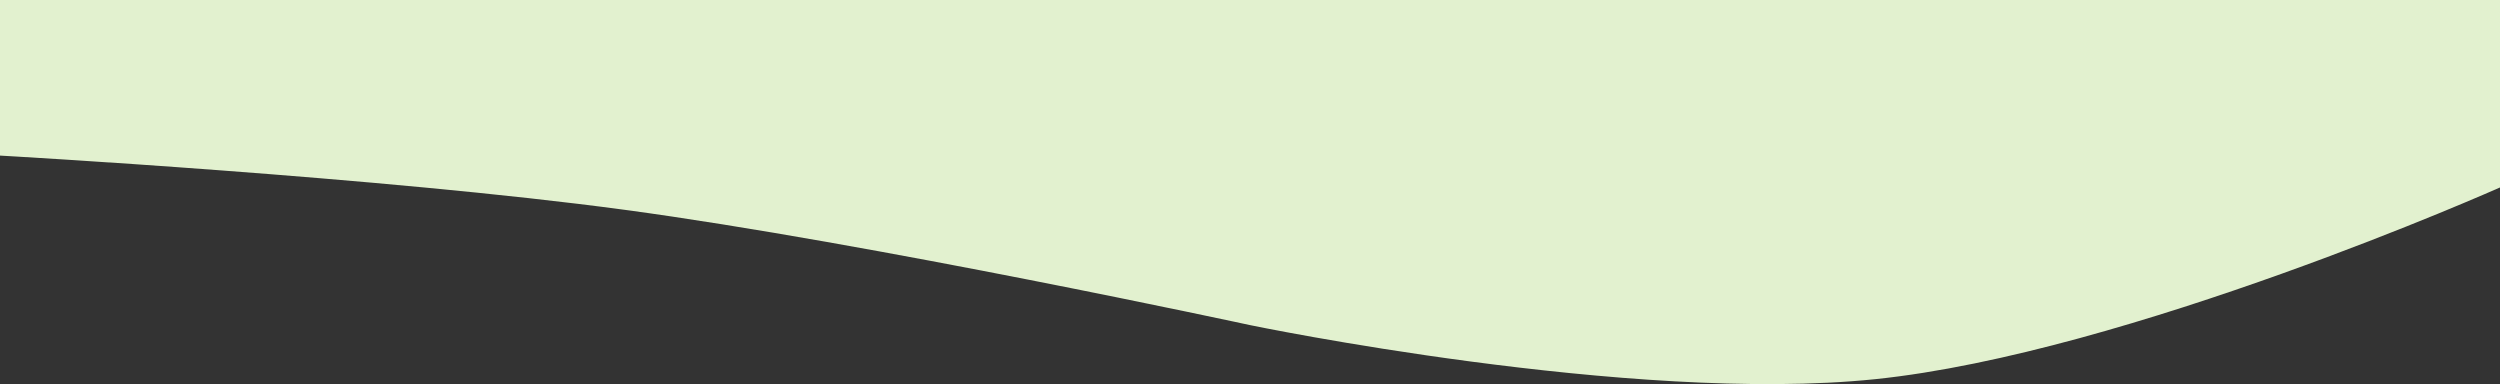 <svg width="384" height="59" viewBox="0 0 384 59" fill="none" xmlns="http://www.w3.org/2000/svg">
<rect x="0" y="0" width="384" height="59" fill="#333333" stroke="none"/>
<g clip-path="url(#clip0_128_4)">
<path d="M384 28.793C384 28.793 326.799 54.243 288 58.244C250.56 62.103 192 49.935 192 49.935C192 49.935 133.739 37.33 96 32.235C58.679 27.193 0 23.899 0 23.899V0H384V28.793Z" fill="#E2F1CF"/>
</g>
<defs>
<clipPath id="clip0_128_4">
<rect width="384" height="59" fill="white"/>
</clipPath>
</defs>
</svg>
